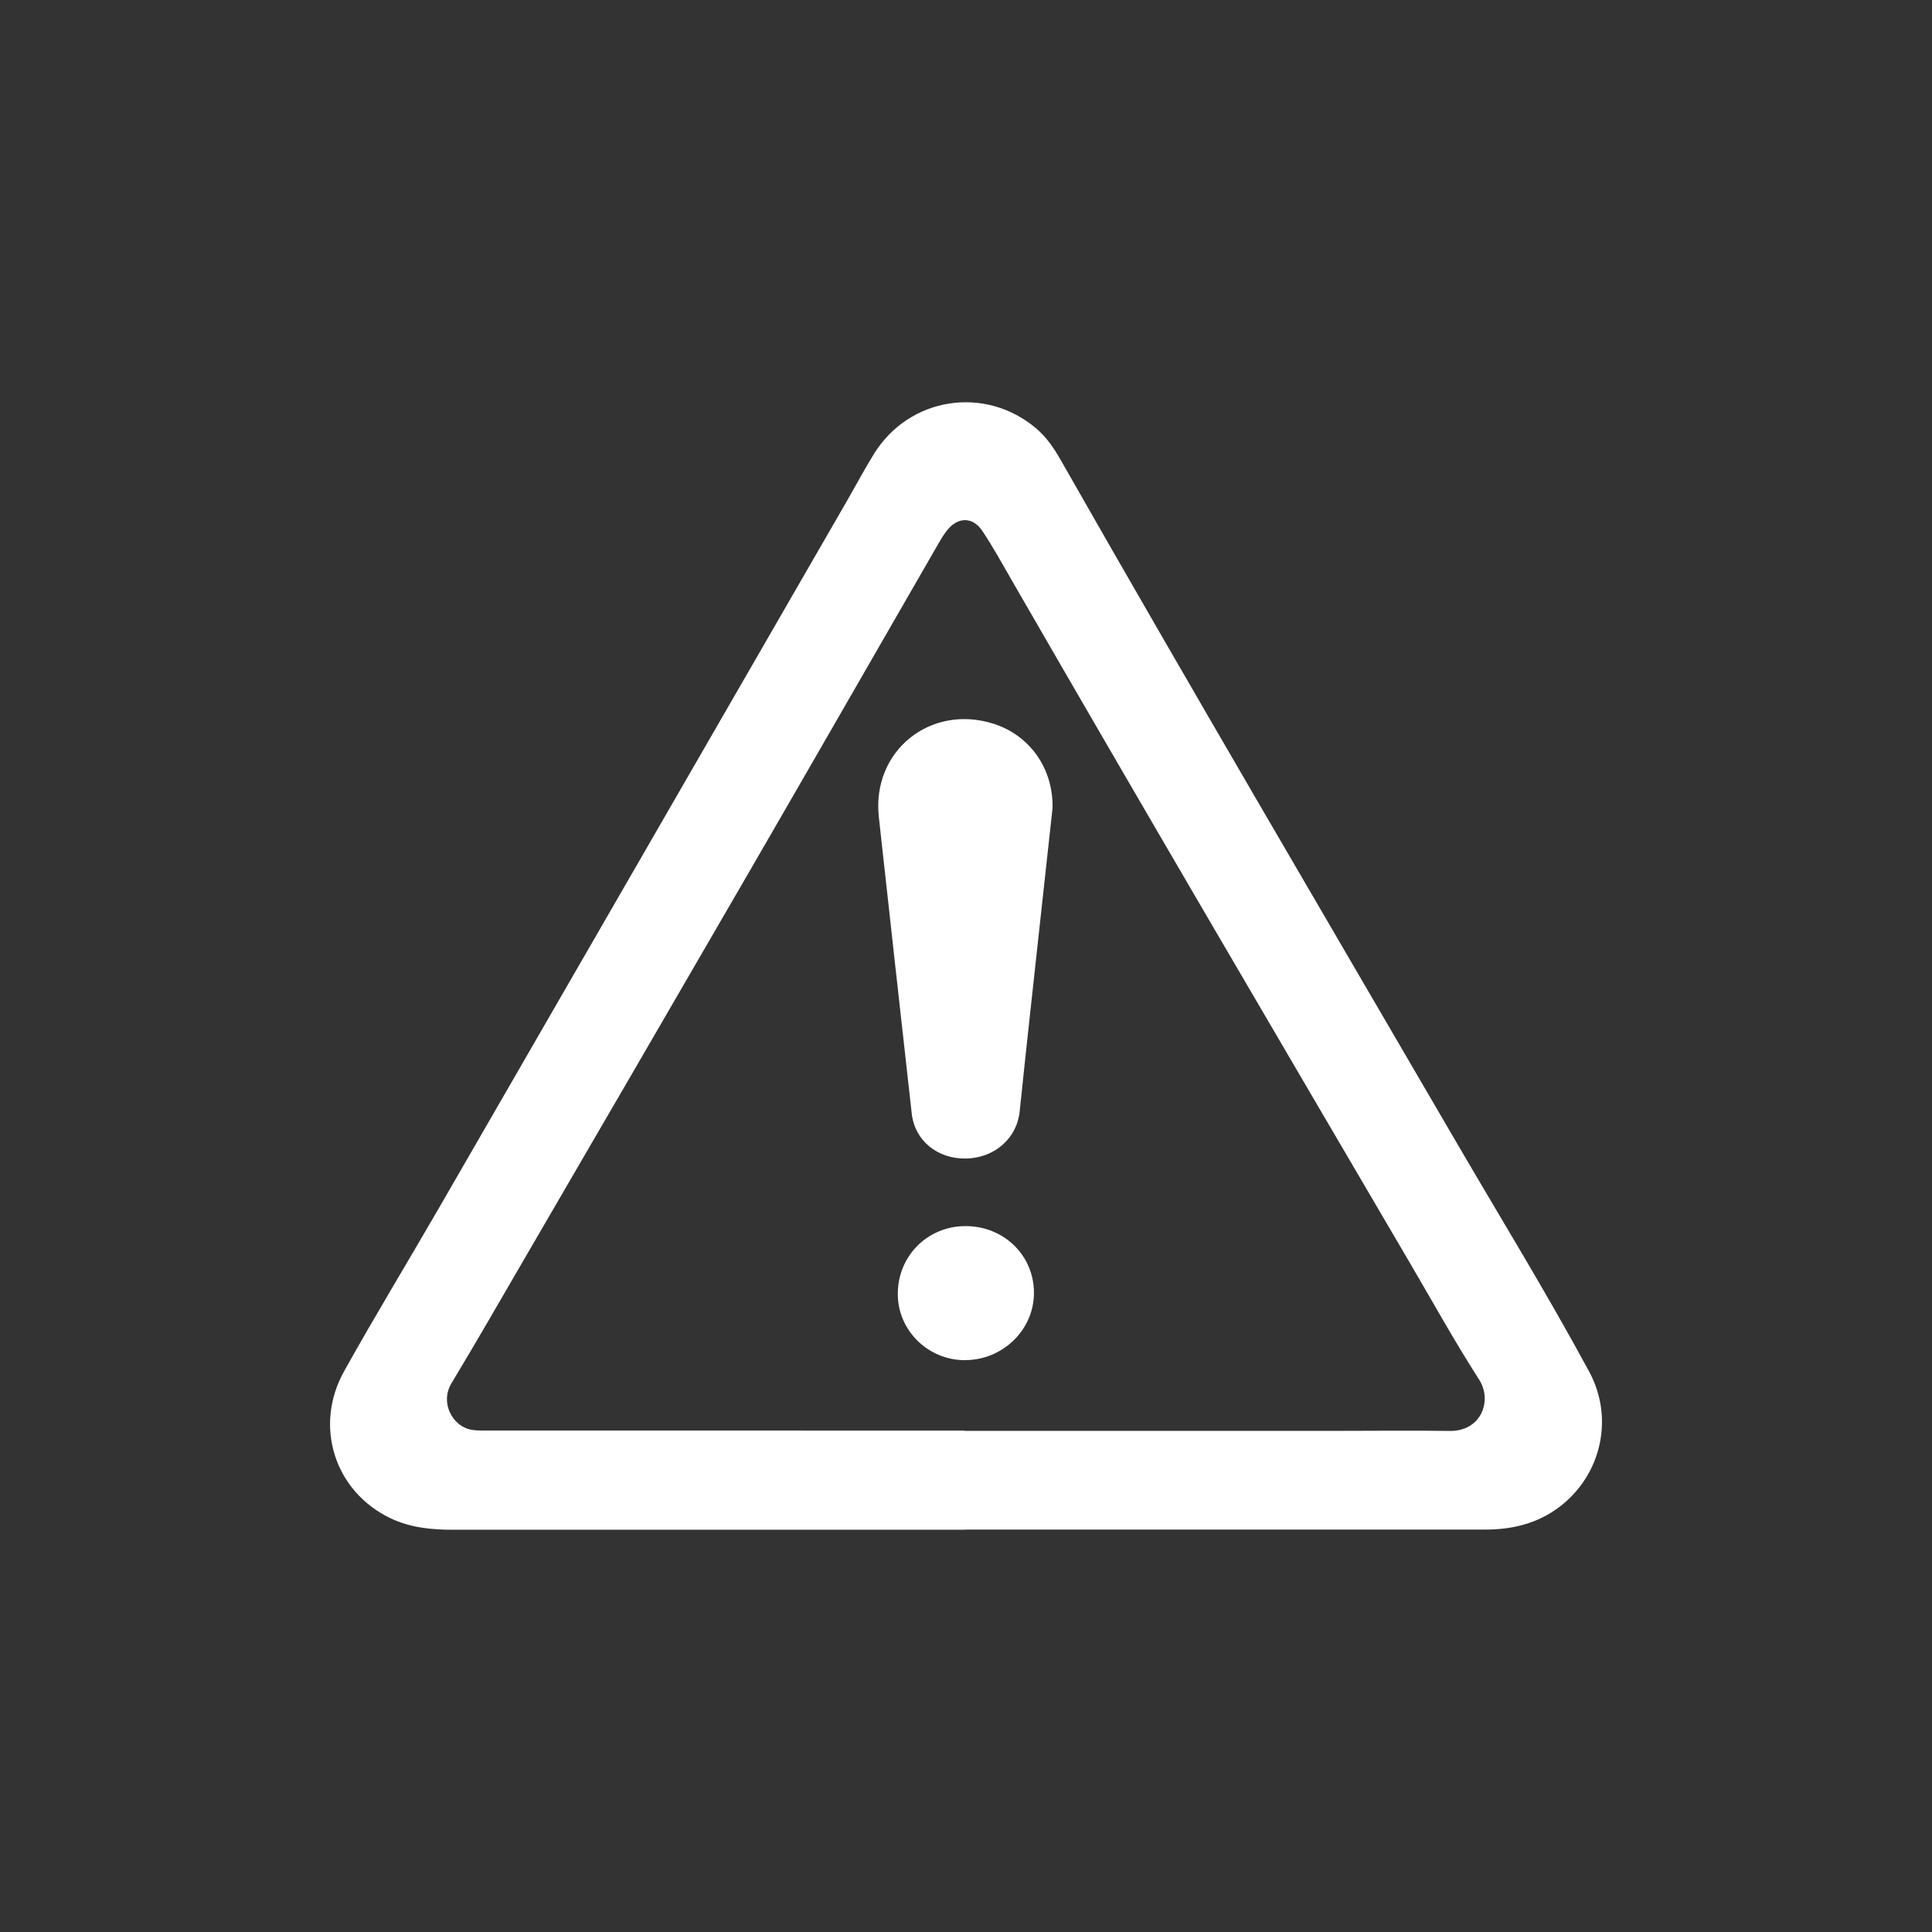 <svg viewBox="0 0 4000 4000" version="1.1" xmlns="http://www.w3.org/2000/svg" id="Layer_1">
  
  <rect x="0" y="0" width="4000" height="4000" fill="#333333" stroke="none"/>
  
  <defs>
    <style>
      .st0 {
        fill: #fff;
      }
    </style>
  </defs>
  <path d="M1997.3,3167.1c-353.2,0-706.3,0-1059.5.1-44.8,0-88.5-4.3-129.5-23.9-115.2-55.2-159.4-190.4-95.8-304.4,64-114.8,132.4-227.2,198.2-341.1,281.3-487.2,562.3-974.5,843.4-1461.7,18.6-32.3,36-65.3,55.7-96.9,73.2-117.5,230-141.7,335.4-52.3,21.2,18,36.6,40.5,50.3,64.5,269.4,472.9,545.1,942,819,1412.2,92.4,158.6,188.6,314.9,275.8,476.4,54.5,100.9,22,224.2-72.2,287.4-42.9,28.7-91.1,39.4-142.2,39.4-157.6,0-315.2,0-472.8,0-201.9,0-403.8,0-605.7,0v.2ZM1996.8,2961.8v.6c261.7,0,523.4,0,785.1,0,73.2,0,146.3-.9,219.5.2,65.1,1,89.2-62.5,60.7-106.7-50.9-79.2-96.5-161.8-144.2-243.1-275.3-469.5-550.7-938.9-822.6-1410.4-20-34.7-39.3-70-61.5-103.2-20.1-30-51.1-29.3-73.4-.7-6.9,8.8-12.7,18.6-18.3,28.3-131,227.2-261.5,454.7-392.9,681.6-156.1,269.6-312.8,538.7-469.4,808-48.1,82.7-95.7,165.6-145.1,247.5-23.9,39.6,1.4,86,36.6,95.2,10.7,2.8,22.3,2.7,33.5,2.7,330.6.1,661.3.1,991.9.1Z" class="st0"></path>
  <path d="M2179.2,1672.9c-7.5,68.5-15.8,144-24,219.5-14.8,136.3-30,272.6-44.1,409-5.7,54.9-51.6,96.2-111.3,97.2-59.3,1-105.9-37.4-112.1-92.9-22.8-204.8-45.9-409.6-68.2-614.4-14.9-136.6,107.2-234.8,238.3-192.6,73.6,23.7,123,91.6,121.4,174.2Z" class="st0"></path>
  <path d="M1998.1,2816.1c-76.5.1-139.2-61.3-139.3-136.8-.2-78.7,61.2-140.5,139.8-140.8,79.7-.2,142.1,60.5,142.1,138.4,0,76.1-64.4,139-142.6,139.1Z" class="st0"></path>
</svg>